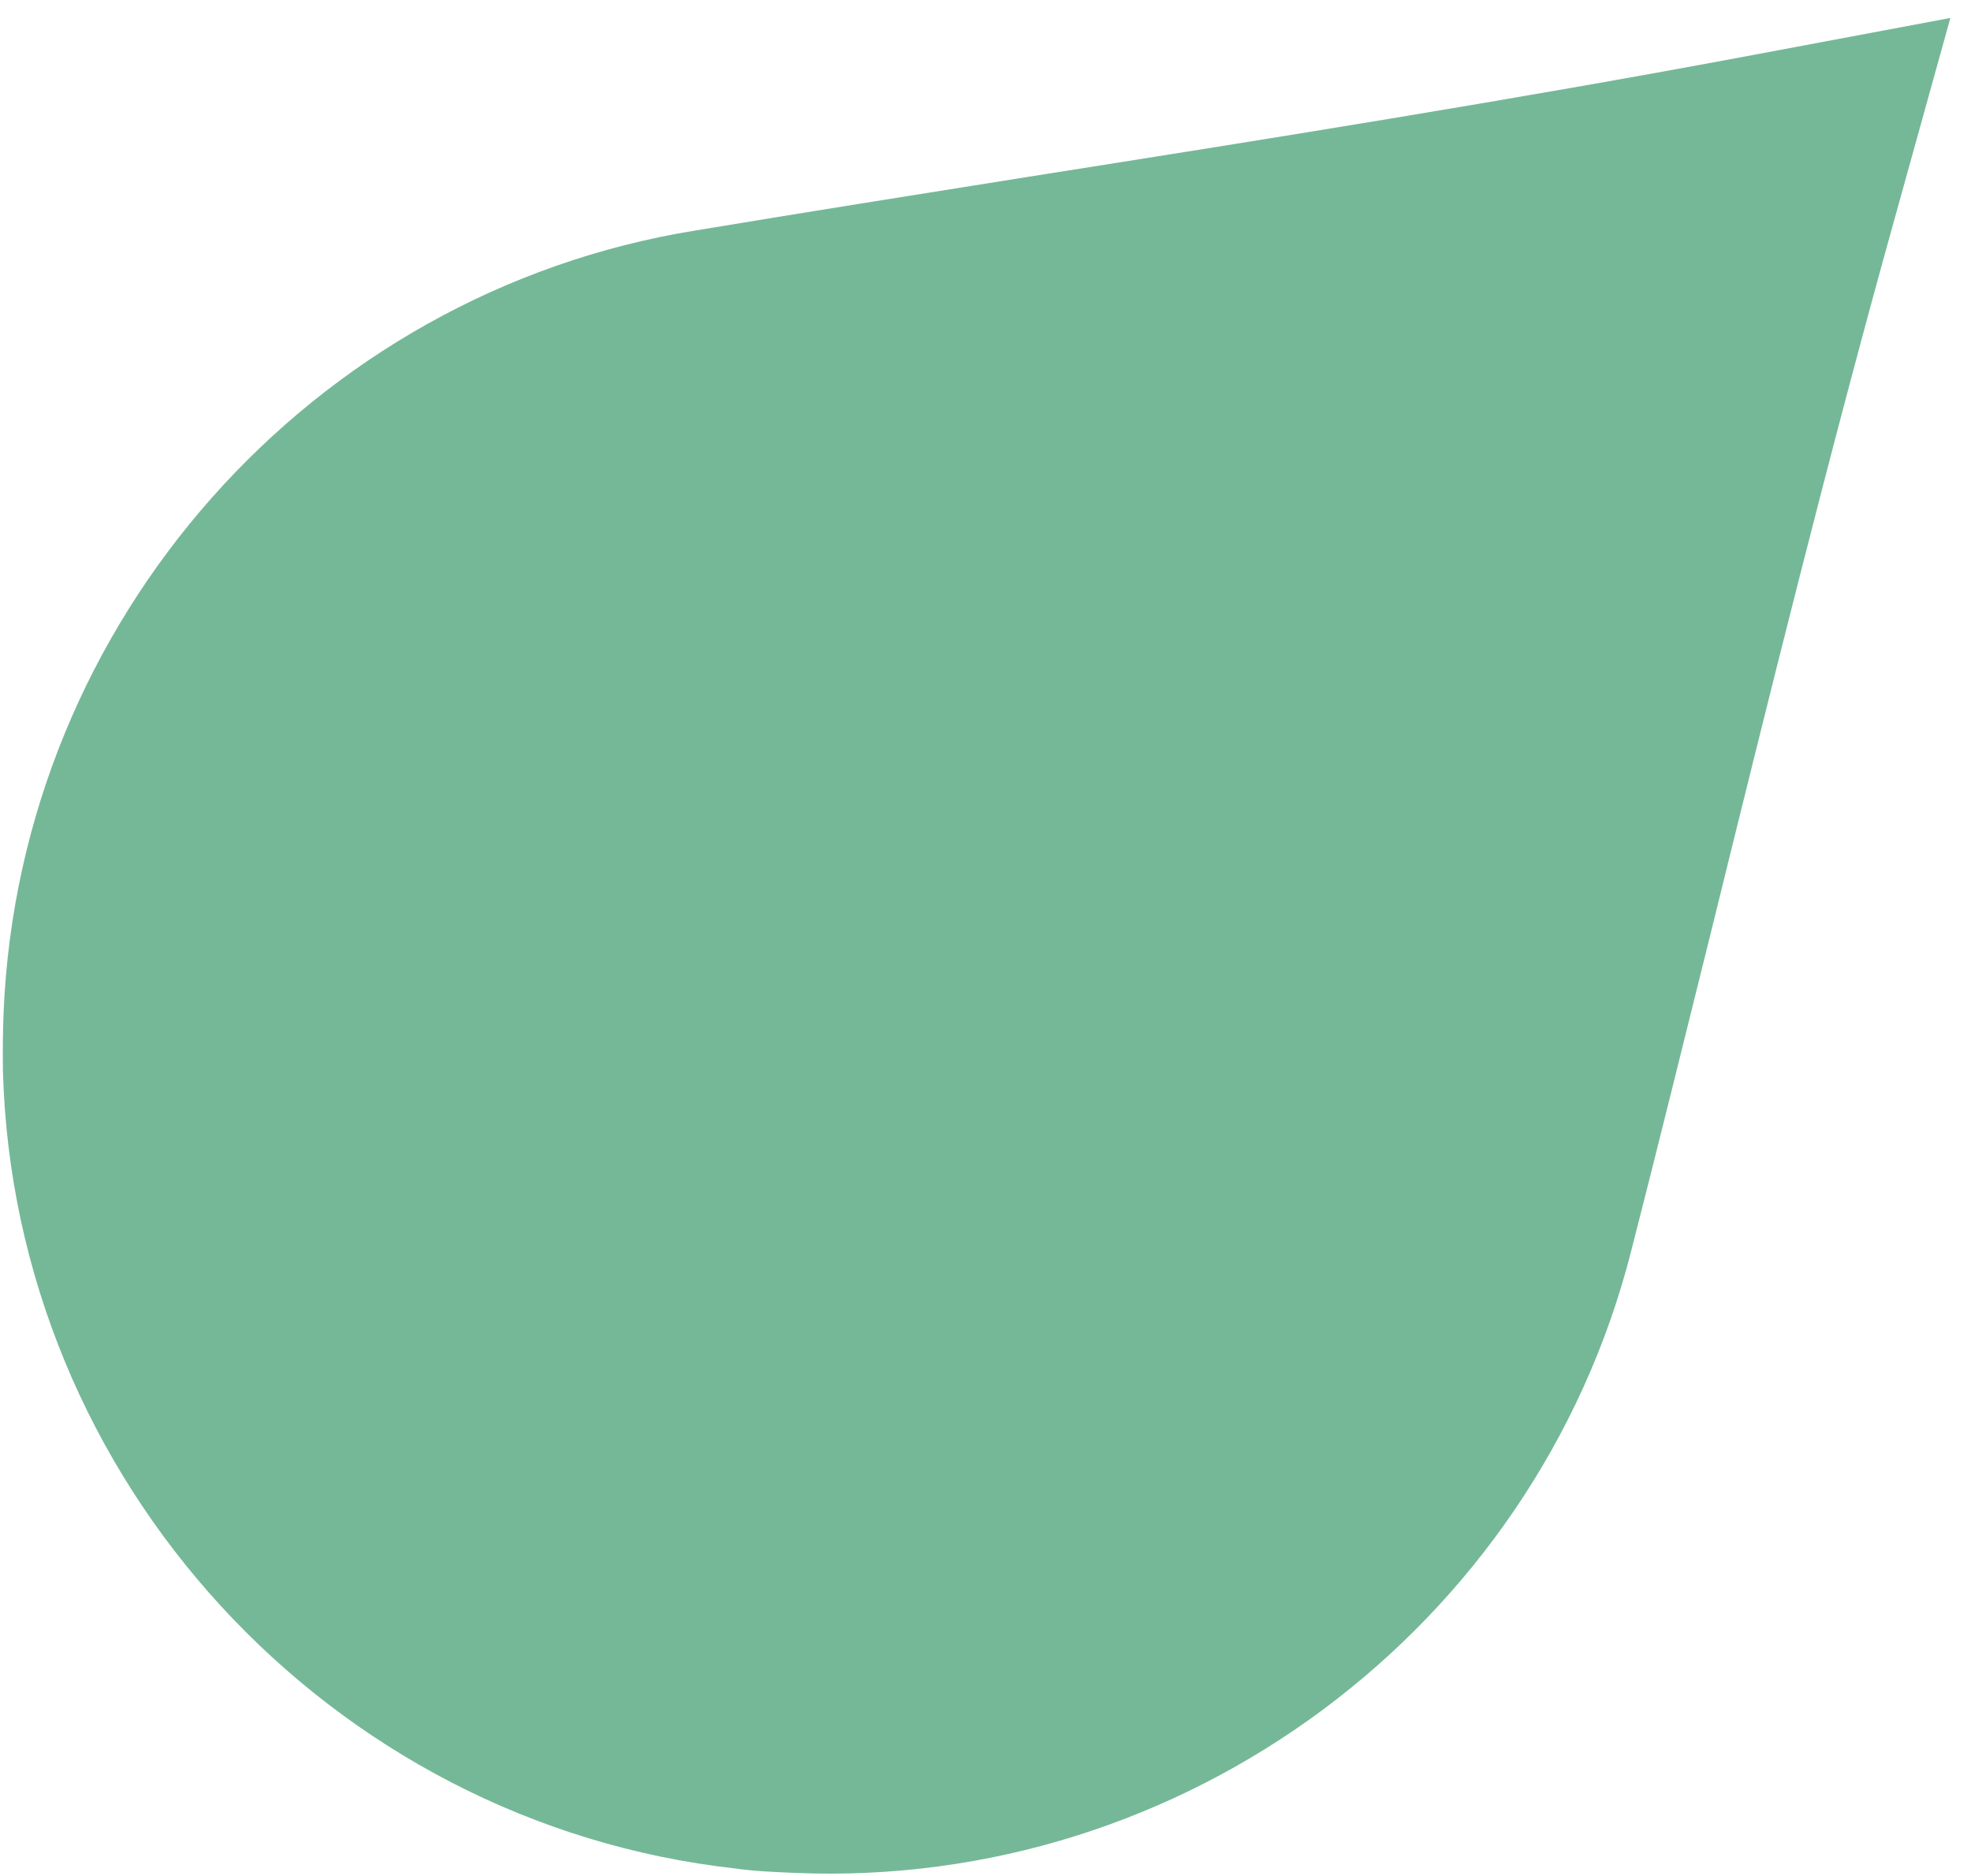 <svg width="62" height="59" viewBox="0 0 62 59" fill="none" xmlns="http://www.w3.org/2000/svg">
<path id="Vector" d="M0.092 33.665C0.083 32.998 0.091 32.37 0.115 31.799C0.641 19.538 9.785 9.208 21.863 7.251C25.334 6.676 28.823 6.121 32.312 5.566C39.807 4.383 47.551 3.154 55.151 1.728L61.351 0.565L59.662 6.644C57.548 14.209 55.635 21.955 53.791 29.436C52.964 32.753 52.156 36.051 51.31 39.347C48.287 51.216 37.235 59.426 24.997 58.901C24.313 58.872 23.705 58.846 23.137 58.764C10.347 57.339 0.435 46.535 0.092 33.665Z" fill="#75B897"/>
</svg>
